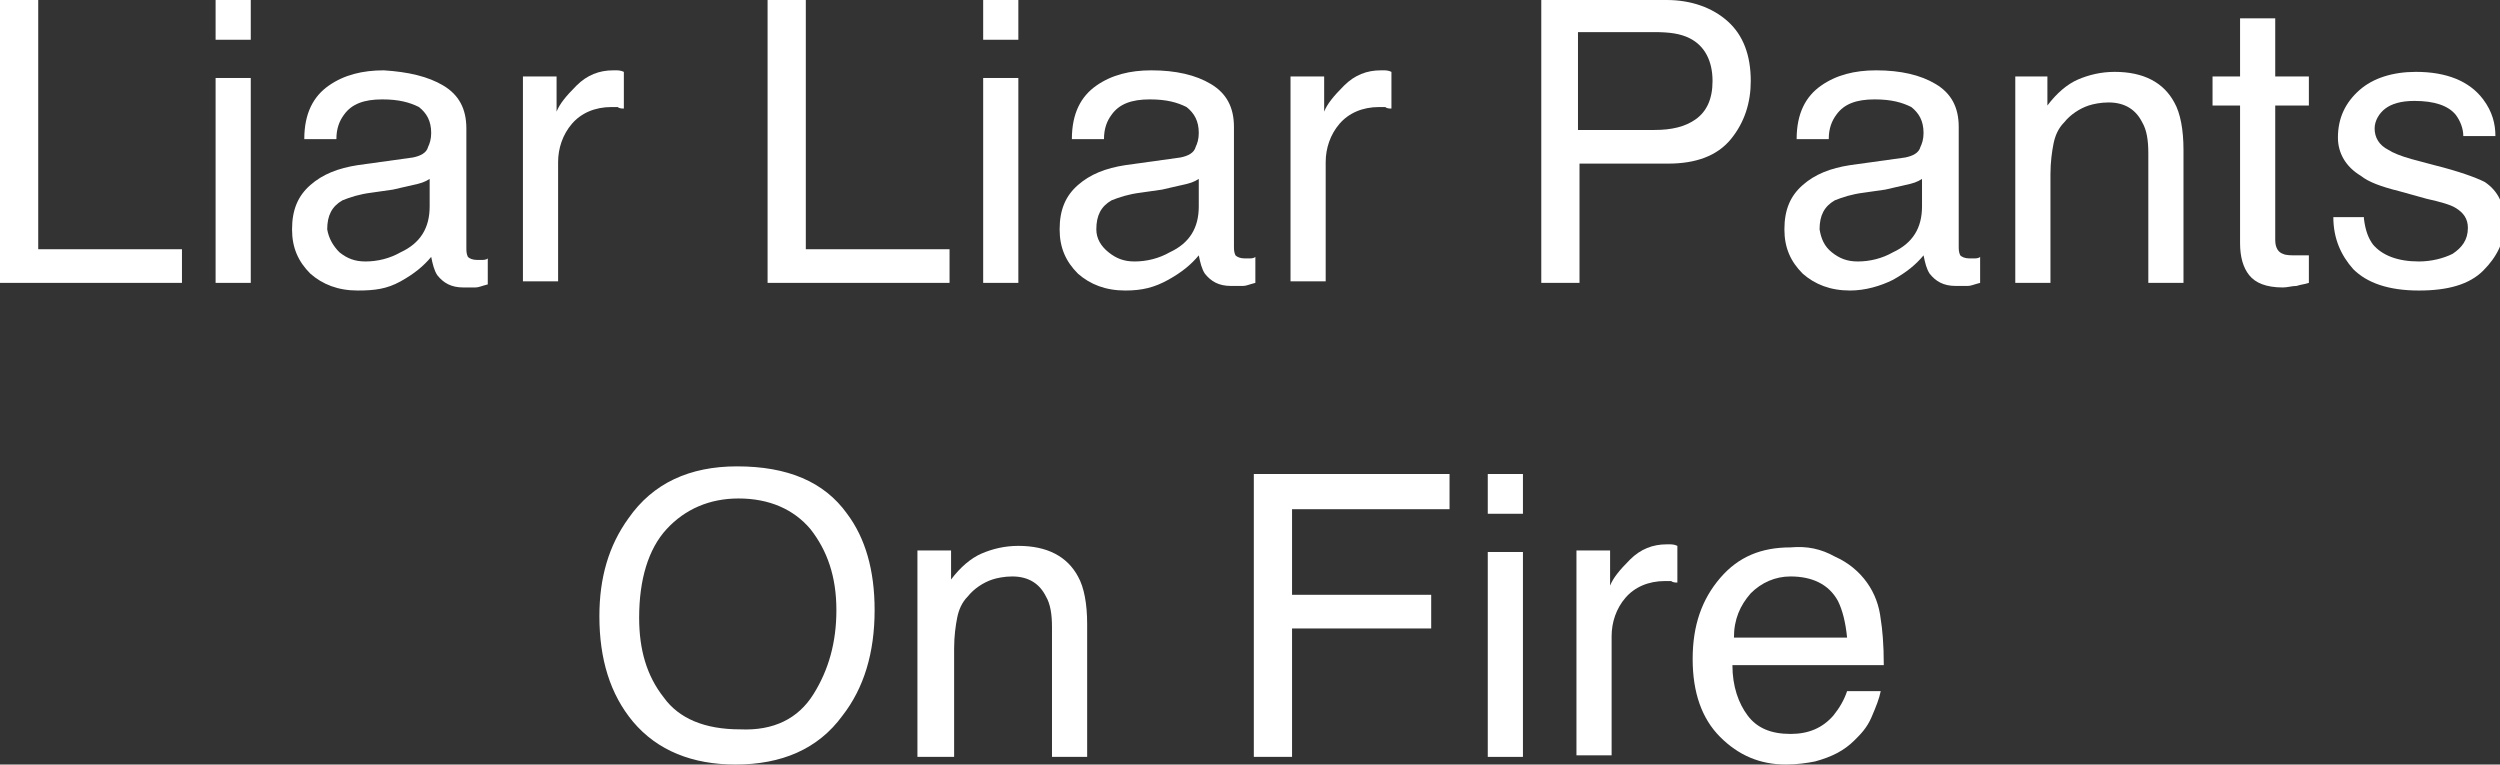 <svg xml:space="preserve" style="enable-background:new 0 0 163.5 50;" viewBox="0 0 163.5 50" y="0px" x="0px" xmlns:xlink="http://www.w3.org/1999/xlink" xmlns="http://www.w3.org/2000/svg" id="Layer_1" version="1.1">
<rect x="0" y="0" width="163.5" height="50" fill="#333333" stroke="none"/>
<style type="text/css">
	.st0{fill:#FFFFFF;}
</style>
<g>
	<path d="M0,0h2.5v16.3h9.4v2.2H0V0z" class="st0"></path>
	<path d="M14.1,0h2.3v2.6h-2.3V0z M14.1,5.1h2.3v13.4h-2.3V5.1z" class="st0"></path>
	<path d="M27,10.3c0.5-0.1,0.9-0.3,1-0.7c0.1-0.2,0.2-0.5,0.2-0.9c0-0.8-0.3-1.3-0.8-1.7c-0.6-0.3-1.3-0.5-2.4-0.5
		c-1.2,0-2,0.3-2.5,1c-0.3,0.4-0.5,0.9-0.5,1.6h-2.1c0-1.7,0.6-2.8,1.6-3.5s2.2-1,3.6-1C26.7,4.7,28,5,29,5.6c1,0.6,1.5,1.5,1.5,2.8
		v7.8c0,0.2,0,0.4,0.1,0.6c0.1,0.1,0.3,0.2,0.6,0.2c0.1,0,0.2,0,0.3,0c0.1,0,0.3,0,0.4-0.1v1.7c-0.4,0.1-0.6,0.2-0.8,0.2
		c-0.2,0-0.4,0-0.8,0c-0.8,0-1.3-0.3-1.7-0.8c-0.2-0.3-0.3-0.7-0.4-1.2c-0.5,0.6-1.1,1.1-2,1.6S24.5,19,23.4,19
		c-1.3,0-2.3-0.4-3.1-1.1c-0.8-0.8-1.2-1.7-1.2-2.9c0-1.3,0.4-2.2,1.2-2.9c0.8-0.7,1.8-1.1,3.1-1.3L27,10.3z M22.2,16.5
		c0.5,0.4,1,0.6,1.7,0.6c0.8,0,1.6-0.2,2.3-0.6c1.3-0.6,1.9-1.6,1.9-3v-1.8c-0.3,0.2-0.6,0.3-1.1,0.4c-0.4,0.1-0.9,0.2-1.3,0.3
		l-1.4,0.2c-0.8,0.1-1.4,0.3-1.9,0.5c-0.7,0.4-1,1-1,1.9C21.5,15.6,21.8,16.1,22.2,16.5z" class="st0"></path>
	<path d="M34.2,5h2.2v2.3c0.2-0.5,0.6-1,1.3-1.7s1.5-1,2.4-1c0,0,0.1,0,0.2,0c0.1,0,0.3,0,0.5,0.1v2.4
		c-0.1,0-0.3,0-0.4-0.1c-0.1,0-0.2,0-0.4,0c-1.1,0-2,0.4-2.6,1.1c-0.6,0.7-0.9,1.6-0.9,2.5v7.8h-2.3V5z" class="st0"></path>
	<path d="M50.2,0h2.5v16.3h9.4v2.2H50.2V0z" class="st0"></path>
	<path d="M64.3,0h2.3v2.6h-2.3V0z M64.3,5.1h2.3v13.4h-2.3V5.1z" class="st0"></path>
	<path d="M77.2,10.3c0.5-0.1,0.9-0.3,1-0.7c0.1-0.2,0.2-0.5,0.2-0.9c0-0.8-0.3-1.3-0.8-1.7c-0.6-0.3-1.3-0.5-2.4-0.5
		c-1.2,0-2,0.3-2.5,1c-0.3,0.4-0.5,0.9-0.5,1.6h-2.1c0-1.7,0.6-2.8,1.6-3.5s2.2-1,3.6-1c1.6,0,2.9,0.3,3.9,0.9
		c1,0.6,1.5,1.5,1.5,2.8v7.8c0,0.2,0,0.4,0.1,0.6c0.1,0.1,0.3,0.2,0.6,0.2c0.1,0,0.2,0,0.3,0c0.1,0,0.3,0,0.4-0.1v1.7
		c-0.4,0.1-0.6,0.2-0.8,0.2s-0.4,0-0.8,0c-0.8,0-1.3-0.3-1.7-0.8c-0.2-0.3-0.3-0.7-0.4-1.2c-0.5,0.6-1.1,1.1-2,1.6S74.7,19,73.6,19
		c-1.3,0-2.3-0.4-3.1-1.1c-0.8-0.8-1.2-1.7-1.2-2.9c0-1.3,0.4-2.2,1.2-2.9s1.8-1.1,3.1-1.3L77.2,10.3z M72.5,16.5
		c0.5,0.4,1,0.6,1.7,0.6c0.8,0,1.6-0.2,2.3-0.6c1.3-0.6,1.9-1.6,1.9-3v-1.8c-0.3,0.2-0.6,0.3-1.1,0.4c-0.4,0.1-0.9,0.2-1.3,0.3
		l-1.4,0.2c-0.8,0.1-1.4,0.3-1.9,0.5c-0.7,0.4-1,1-1,1.9C71.7,15.6,72,16.1,72.5,16.5z" class="st0"></path>
	<path d="M84.4,5h2.2v2.3c0.2-0.5,0.6-1,1.3-1.7s1.5-1,2.4-1c0,0,0.1,0,0.2,0c0.1,0,0.3,0,0.5,0.1v2.4
		c-0.1,0-0.3,0-0.4-0.1c-0.1,0-0.2,0-0.4,0c-1.1,0-2,0.4-2.6,1.1c-0.6,0.7-0.9,1.6-0.9,2.5v7.8h-2.3V5z" class="st0"></path>
	<path d="M100.7,0h8.3c1.6,0,3,0.5,4,1.4s1.5,2.2,1.5,3.9c0,1.4-0.4,2.7-1.3,3.8c-0.9,1.1-2.3,1.6-4.1,1.6h-5.8v7.8
		h-2.5V0z M110.5,2.5c-0.6-0.3-1.3-0.4-2.3-0.4h-5v6.4h5c1.1,0,2-0.2,2.7-0.7c0.7-0.5,1.1-1.3,1.1-2.5C112,4,111.5,3,110.5,2.5z" class="st0"></path>
	<path d="M124.6,10.3c0.5-0.1,0.9-0.3,1-0.7c0.1-0.2,0.2-0.5,0.2-0.9c0-0.8-0.3-1.3-0.8-1.7c-0.6-0.3-1.3-0.5-2.4-0.5
		c-1.2,0-2,0.3-2.5,1c-0.3,0.4-0.5,0.9-0.5,1.6h-2.1c0-1.7,0.6-2.8,1.6-3.5c1-0.7,2.2-1,3.6-1c1.6,0,2.9,0.3,3.9,0.9
		c1,0.6,1.5,1.5,1.5,2.8v7.8c0,0.2,0,0.4,0.1,0.6c0.1,0.1,0.3,0.2,0.6,0.2c0.1,0,0.2,0,0.3,0c0.1,0,0.3,0,0.4-0.1v1.7
		c-0.4,0.1-0.6,0.2-0.8,0.2c-0.2,0-0.4,0-0.8,0c-0.8,0-1.3-0.3-1.7-0.8c-0.2-0.3-0.3-0.7-0.4-1.2c-0.5,0.6-1.1,1.1-2,1.6
		C123,18.7,122,19,121,19c-1.3,0-2.3-0.4-3.1-1.1c-0.8-0.8-1.2-1.7-1.2-2.9c0-1.3,0.4-2.2,1.2-2.9c0.8-0.7,1.8-1.1,3.1-1.3
		L124.6,10.3z M119.8,16.5c0.5,0.4,1,0.6,1.7,0.6c0.8,0,1.6-0.2,2.3-0.6c1.3-0.6,1.9-1.6,1.9-3v-1.8c-0.3,0.2-0.6,0.3-1.1,0.4
		c-0.4,0.1-0.9,0.2-1.3,0.3l-1.4,0.2c-0.8,0.1-1.4,0.3-1.9,0.5c-0.7,0.4-1,1-1,1.9C119.1,15.6,119.3,16.1,119.8,16.5z" class="st0"></path>
	<path d="M131.7,5h2.2v1.9c0.6-0.8,1.3-1.4,2-1.7c0.7-0.3,1.5-0.5,2.4-0.5c1.9,0,3.2,0.7,3.9,2c0.4,0.7,0.6,1.8,0.6,3.1
		v8.7h-2.3V10c0-0.8-0.1-1.5-0.4-2c-0.4-0.8-1.1-1.3-2.2-1.3c-0.5,0-1,0.1-1.3,0.2c-0.6,0.2-1.2,0.6-1.6,1.1
		c-0.4,0.4-0.6,0.9-0.7,1.4c-0.1,0.5-0.2,1.2-0.2,2v7.1h-2.3V5z" class="st0"></path>
	<path d="M146.5,1.2h2.3V5h2.2v1.9h-2.2v8.8c0,0.5,0.2,0.8,0.5,0.9c0.2,0.1,0.5,0.1,0.9,0.1c0.1,0,0.2,0,0.4,0
		c0.1,0,0.3,0,0.4,0v1.8c-0.3,0.1-0.5,0.1-0.8,0.2c-0.3,0-0.6,0.1-0.9,0.1c-1.1,0-1.8-0.3-2.2-0.8s-0.6-1.2-0.6-2.1V6.9h-1.8V5h1.8
		V1.2z" class="st0"></path>
	<path d="M154.6,14.3c0.1,0.8,0.3,1.3,0.6,1.7c0.6,0.7,1.6,1.1,3,1.1c0.8,0,1.6-0.2,2.2-0.5c0.6-0.4,1-0.9,1-1.7
		c0-0.6-0.3-1-0.8-1.3c-0.3-0.2-1-0.4-1.9-0.6l-1.8-0.5c-1.2-0.3-2-0.6-2.5-1c-1-0.6-1.5-1.5-1.5-2.5c0-1.3,0.5-2.3,1.4-3.1
		c0.9-0.8,2.2-1.2,3.7-1.2c2,0,3.5,0.6,4.4,1.8c0.6,0.8,0.8,1.6,0.8,2.4h-2.1c0-0.5-0.2-1-0.5-1.4c-0.5-0.6-1.4-0.9-2.7-0.9
		c-0.9,0-1.5,0.2-1.9,0.5c-0.4,0.3-0.7,0.8-0.7,1.3c0,0.6,0.3,1.1,0.9,1.4c0.3,0.2,0.8,0.4,1.5,0.6l1.5,0.4c1.6,0.4,2.7,0.8,3.3,1.1
		c0.9,0.6,1.3,1.5,1.3,2.7c0,1.2-0.5,2.2-1.4,3.1c-0.9,0.9-2.3,1.3-4.2,1.3c-2,0-3.4-0.5-4.3-1.4c-0.8-0.9-1.3-2-1.3-3.4H154.6z" class="st0"></path>
</g>
<g>
	<path d="M55.4,33.6c1.2,1.6,1.8,3.7,1.8,6.3c0,2.8-0.7,5.1-2.1,6.9c-1.6,2.2-4,3.2-7,3.2c-2.8,0-5.1-0.9-6.7-2.8
		c-1.5-1.8-2.2-4.1-2.2-6.9c0-2.5,0.6-4.6,1.9-6.4c1.6-2.3,4-3.4,7.1-3.4C51.5,30.5,53.9,31.5,55.4,33.6z M53.2,45.4
		c1-1.6,1.5-3.4,1.5-5.5c0-2.2-0.6-3.9-1.7-5.3c-1.1-1.3-2.7-2-4.7-2c-1.9,0-3.5,0.7-4.7,2c-1.2,1.3-1.8,3.3-1.8,5.8
		c0,2.1,0.5,3.8,1.6,5.2c1,1.4,2.7,2.1,5,2.1C50.6,47.8,52.2,47,53.2,45.4z" class="st0"></path>
	<path d="M60,36h2.2v1.9c0.6-0.8,1.3-1.4,2-1.7s1.5-0.5,2.4-0.5c1.9,0,3.2,0.7,3.9,2c0.4,0.7,0.6,1.8,0.6,3.1v8.7h-2.3
		V41c0-0.8-0.1-1.5-0.4-2c-0.4-0.8-1.1-1.3-2.2-1.3c-0.5,0-1,0.1-1.3,0.2c-0.6,0.2-1.2,0.6-1.6,1.1c-0.4,0.4-0.6,0.9-0.7,1.4
		c-0.1,0.5-0.2,1.2-0.2,2v7.1H60V36z" class="st0"></path>
	<path d="M82,31h12.8v2.3H84.5v5.6h9.1v2.2h-9.1v8.4H82V31z" class="st0"></path>
	<path d="M97.3,31h2.3v2.6h-2.3V31z M97.3,36.1h2.3v13.4h-2.3V36.1z" class="st0"></path>
	<path d="M103.1,36h2.2v2.3c0.2-0.5,0.6-1,1.3-1.7c0.7-0.7,1.5-1,2.4-1c0,0,0.1,0,0.2,0c0.1,0,0.3,0,0.5,0.1v2.4
		c-0.1,0-0.3,0-0.4-0.1c-0.1,0-0.2,0-0.4,0c-1.1,0-2,0.4-2.6,1.1c-0.6,0.7-0.9,1.6-0.9,2.5v7.8h-2.3V36z" class="st0"></path>
	<path d="M120,36.4c0.9,0.4,1.6,1,2.1,1.7c0.5,0.7,0.8,1.5,0.9,2.4c0.1,0.6,0.2,1.6,0.2,3h-9.9c0,1.4,0.4,2.5,1,3.3
		c0.6,0.8,1.5,1.2,2.8,1.2c1.2,0,2.1-0.4,2.8-1.2c0.4-0.5,0.7-1,0.9-1.6h2.2c-0.1,0.5-0.3,1-0.6,1.7s-0.7,1.1-1.1,1.5
		c-0.7,0.7-1.5,1.1-2.6,1.4c-0.5,0.1-1.2,0.2-1.9,0.2c-1.7,0-3.1-0.6-4.3-1.8c-1.2-1.2-1.8-2.9-1.8-5.1c0-2.2,0.6-3.9,1.8-5.3
		c1.2-1.4,2.7-2,4.6-2C118.2,35.7,119.1,35.9,120,36.4z M120.8,41.7c-0.1-1-0.3-1.8-0.6-2.4c-0.6-1.1-1.7-1.6-3.1-1.6
		c-1,0-1.9,0.4-2.6,1.1c-0.7,0.8-1.1,1.7-1.1,2.9H120.8z" class="st0"></path>
</g>
</svg>
